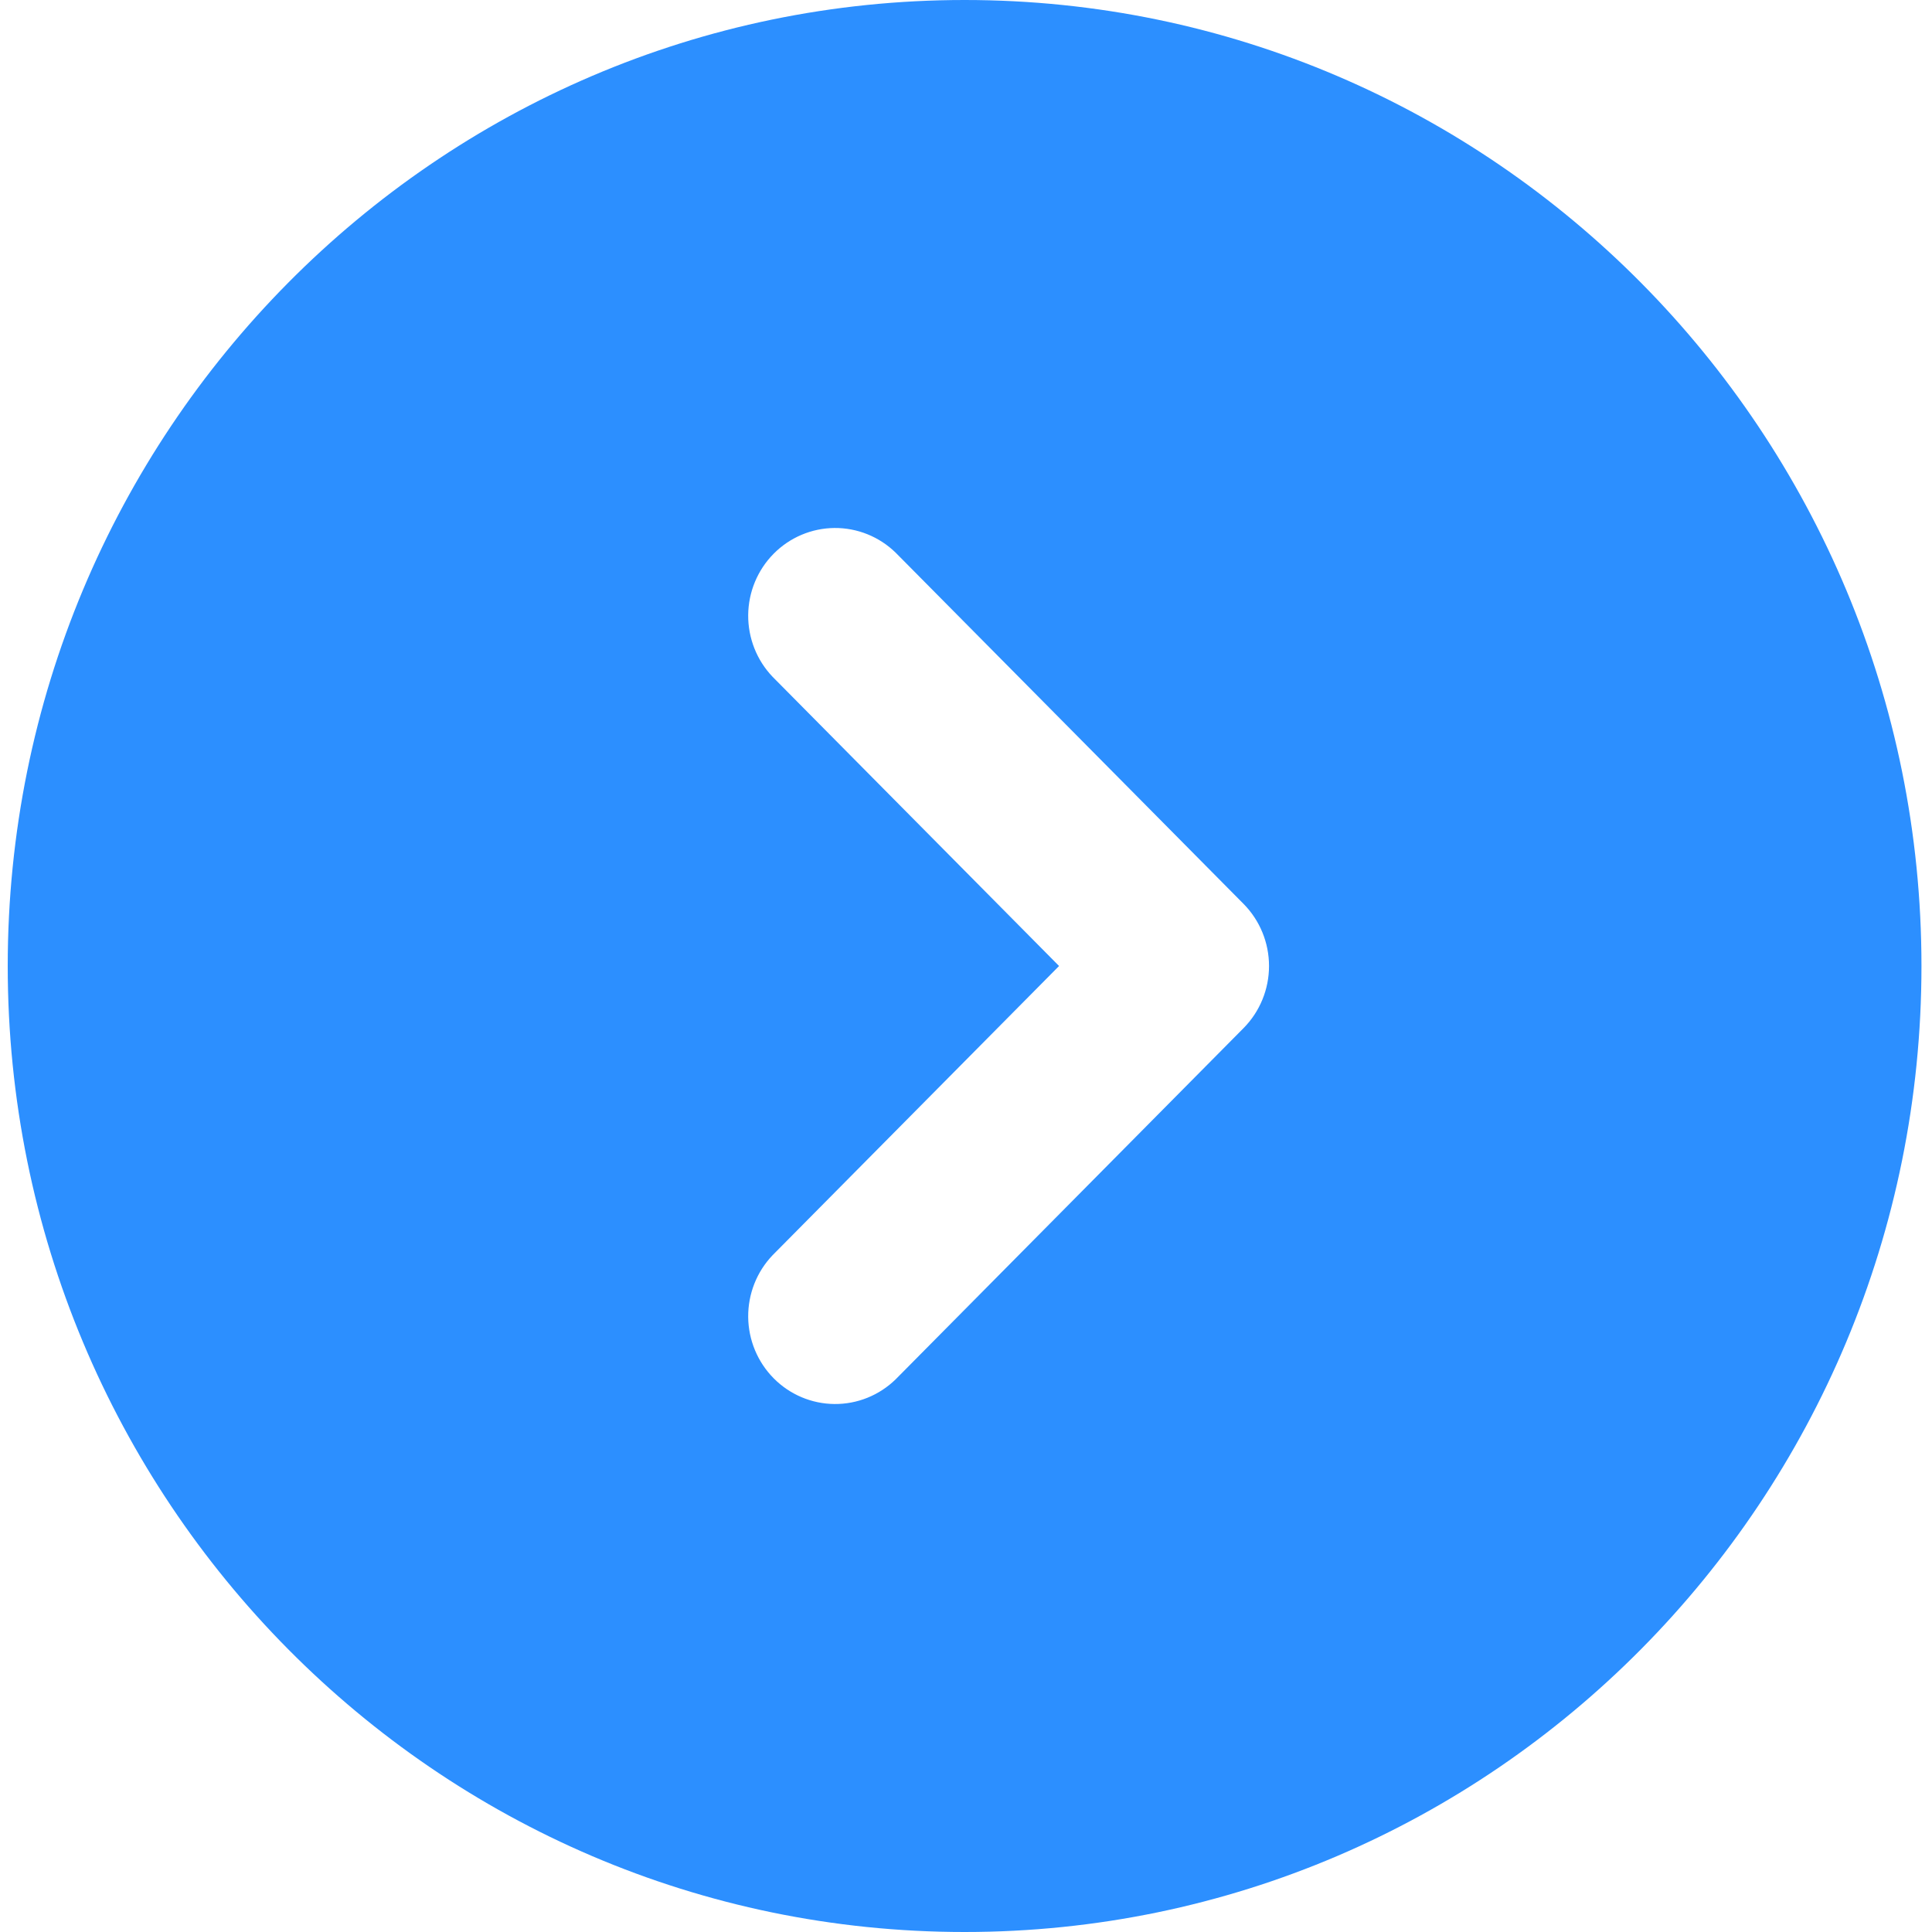 <svg width="84" height="84" viewBox="0 0 84 84" fill="none" xmlns="http://www.w3.org/2000/svg">
<path fill-rule="evenodd" clip-rule="evenodd" d="M41.939 0C18.963 0 0.336 18.805 0.336 42C0.336 65.195 18.963 84 41.939 84C64.915 84 83.542 65.195 83.542 42C83.542 18.805 64.915 0 41.939 0ZM33.592 29.427C32.903 28.707 32.522 27.742 32.53 26.741C32.539 25.74 32.937 24.782 33.638 24.074C34.339 23.366 35.288 22.965 36.279 22.956C37.271 22.948 38.227 23.332 38.94 24.028L54.068 39.3C54.777 40.017 55.175 40.988 55.175 42C55.175 43.012 54.777 43.983 54.068 44.7L38.94 59.972C38.227 60.668 37.271 61.053 36.279 61.044C35.288 61.035 34.339 60.634 33.638 59.926C32.937 59.218 32.539 58.26 32.53 57.259C32.522 56.258 32.903 55.293 33.592 54.573L46.046 42L33.592 29.427Z" fill="#2C8FFF"/>
</svg>
